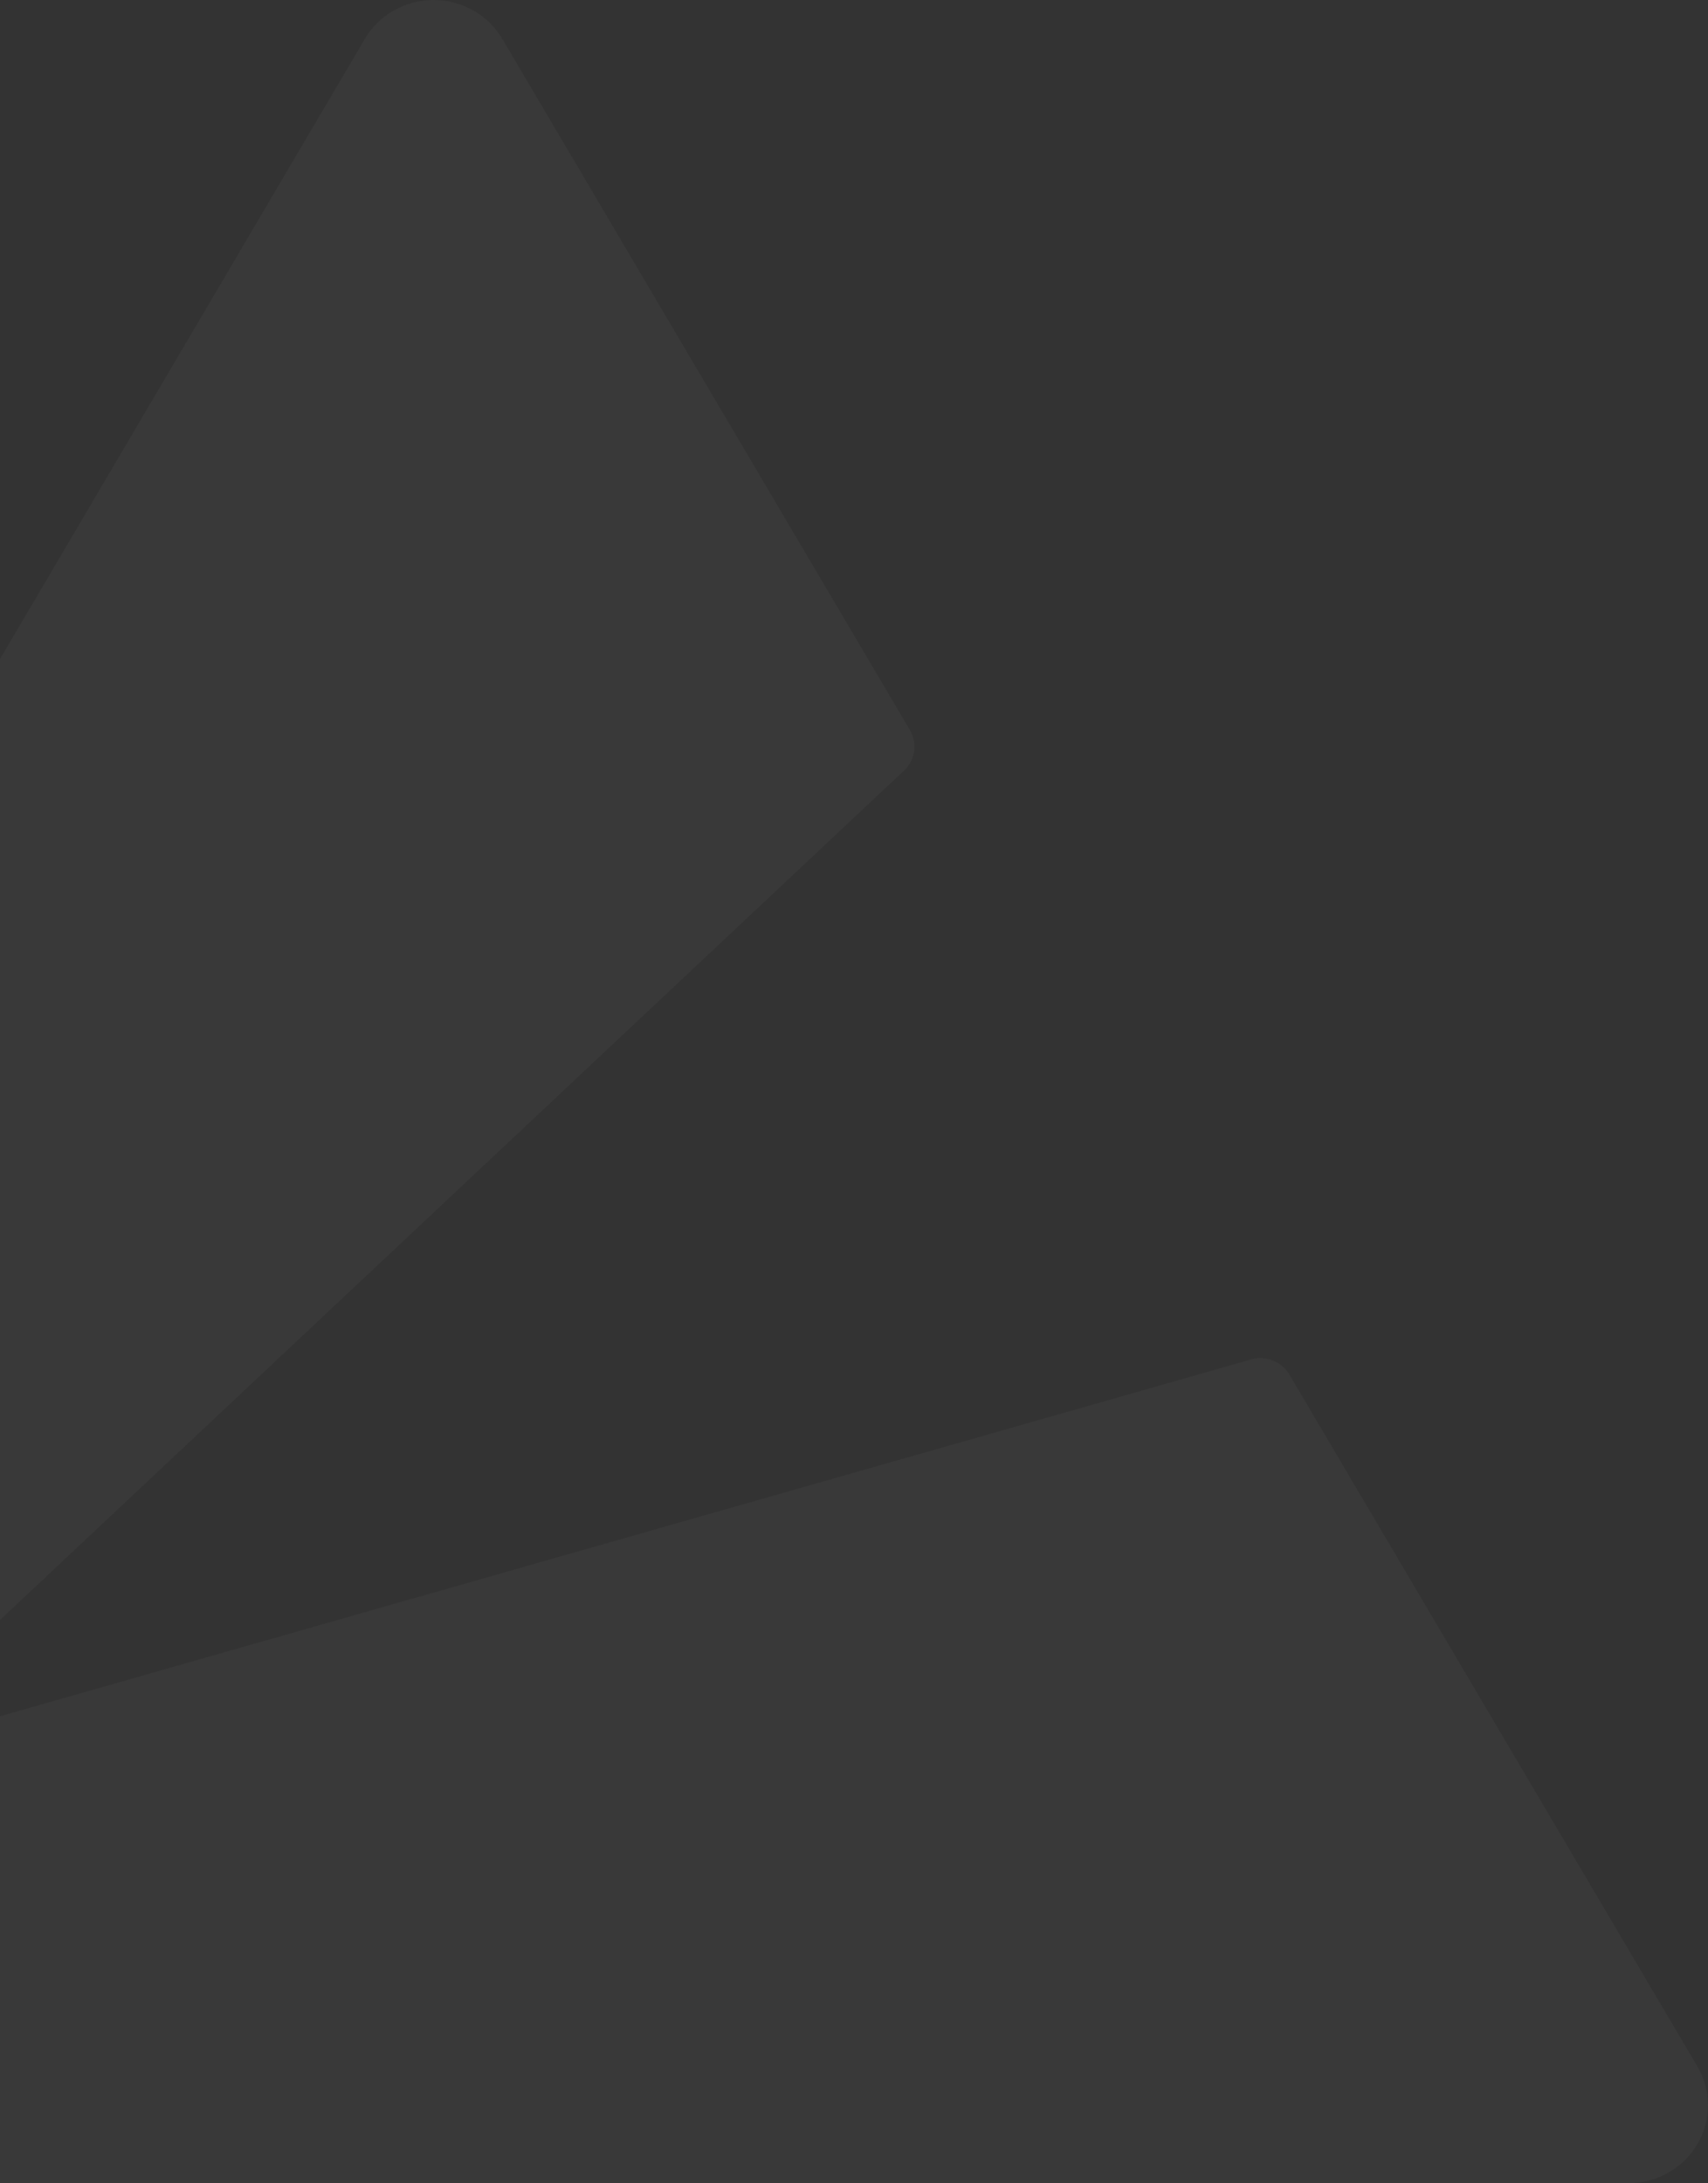 <svg width="605" height="773" viewBox="0 0 605 773" fill="none" xmlns="http://www.w3.org/2000/svg">
<rect x="0" y="0" width="605" height="773" fill="#333333" stroke="none"/>
<path opacity="0.03" d="M601.147 731.508L456.75 486.746C455.343 484.349 453.116 482.516 450.462 481.574C447.809 480.631 444.901 480.639 442.253 481.595L-52.105 622.543L319.573 273.457C321.747 271.69 323.216 269.23 323.723 266.507C324.23 263.785 323.742 260.975 322.346 258.569L177.948 13.807C175.482 9.61 171.93 6.124 167.651 3.7C163.372 1.276 158.517 0 153.574 0C148.632 0 143.777 1.276 139.498 3.7C135.219 6.124 131.667 9.61 129.2 13.807L-293.19 731.508C-295.677 735.706 -296.991 740.473 -297 745.327C-297.009 750.181 -295.712 754.952 -293.241 759.159C-290.77 763.366 -287.211 766.86 -282.923 769.29C-278.635 771.72 -273.769 772.999 -268.816 773H576.773C581.733 773.017 586.61 771.748 590.908 769.322C595.206 766.897 598.774 763.4 601.249 759.187C603.724 754.975 605.018 750.195 605 745.334C604.982 740.473 603.653 735.703 601.147 731.508Z" fill="white"/>
</svg>
